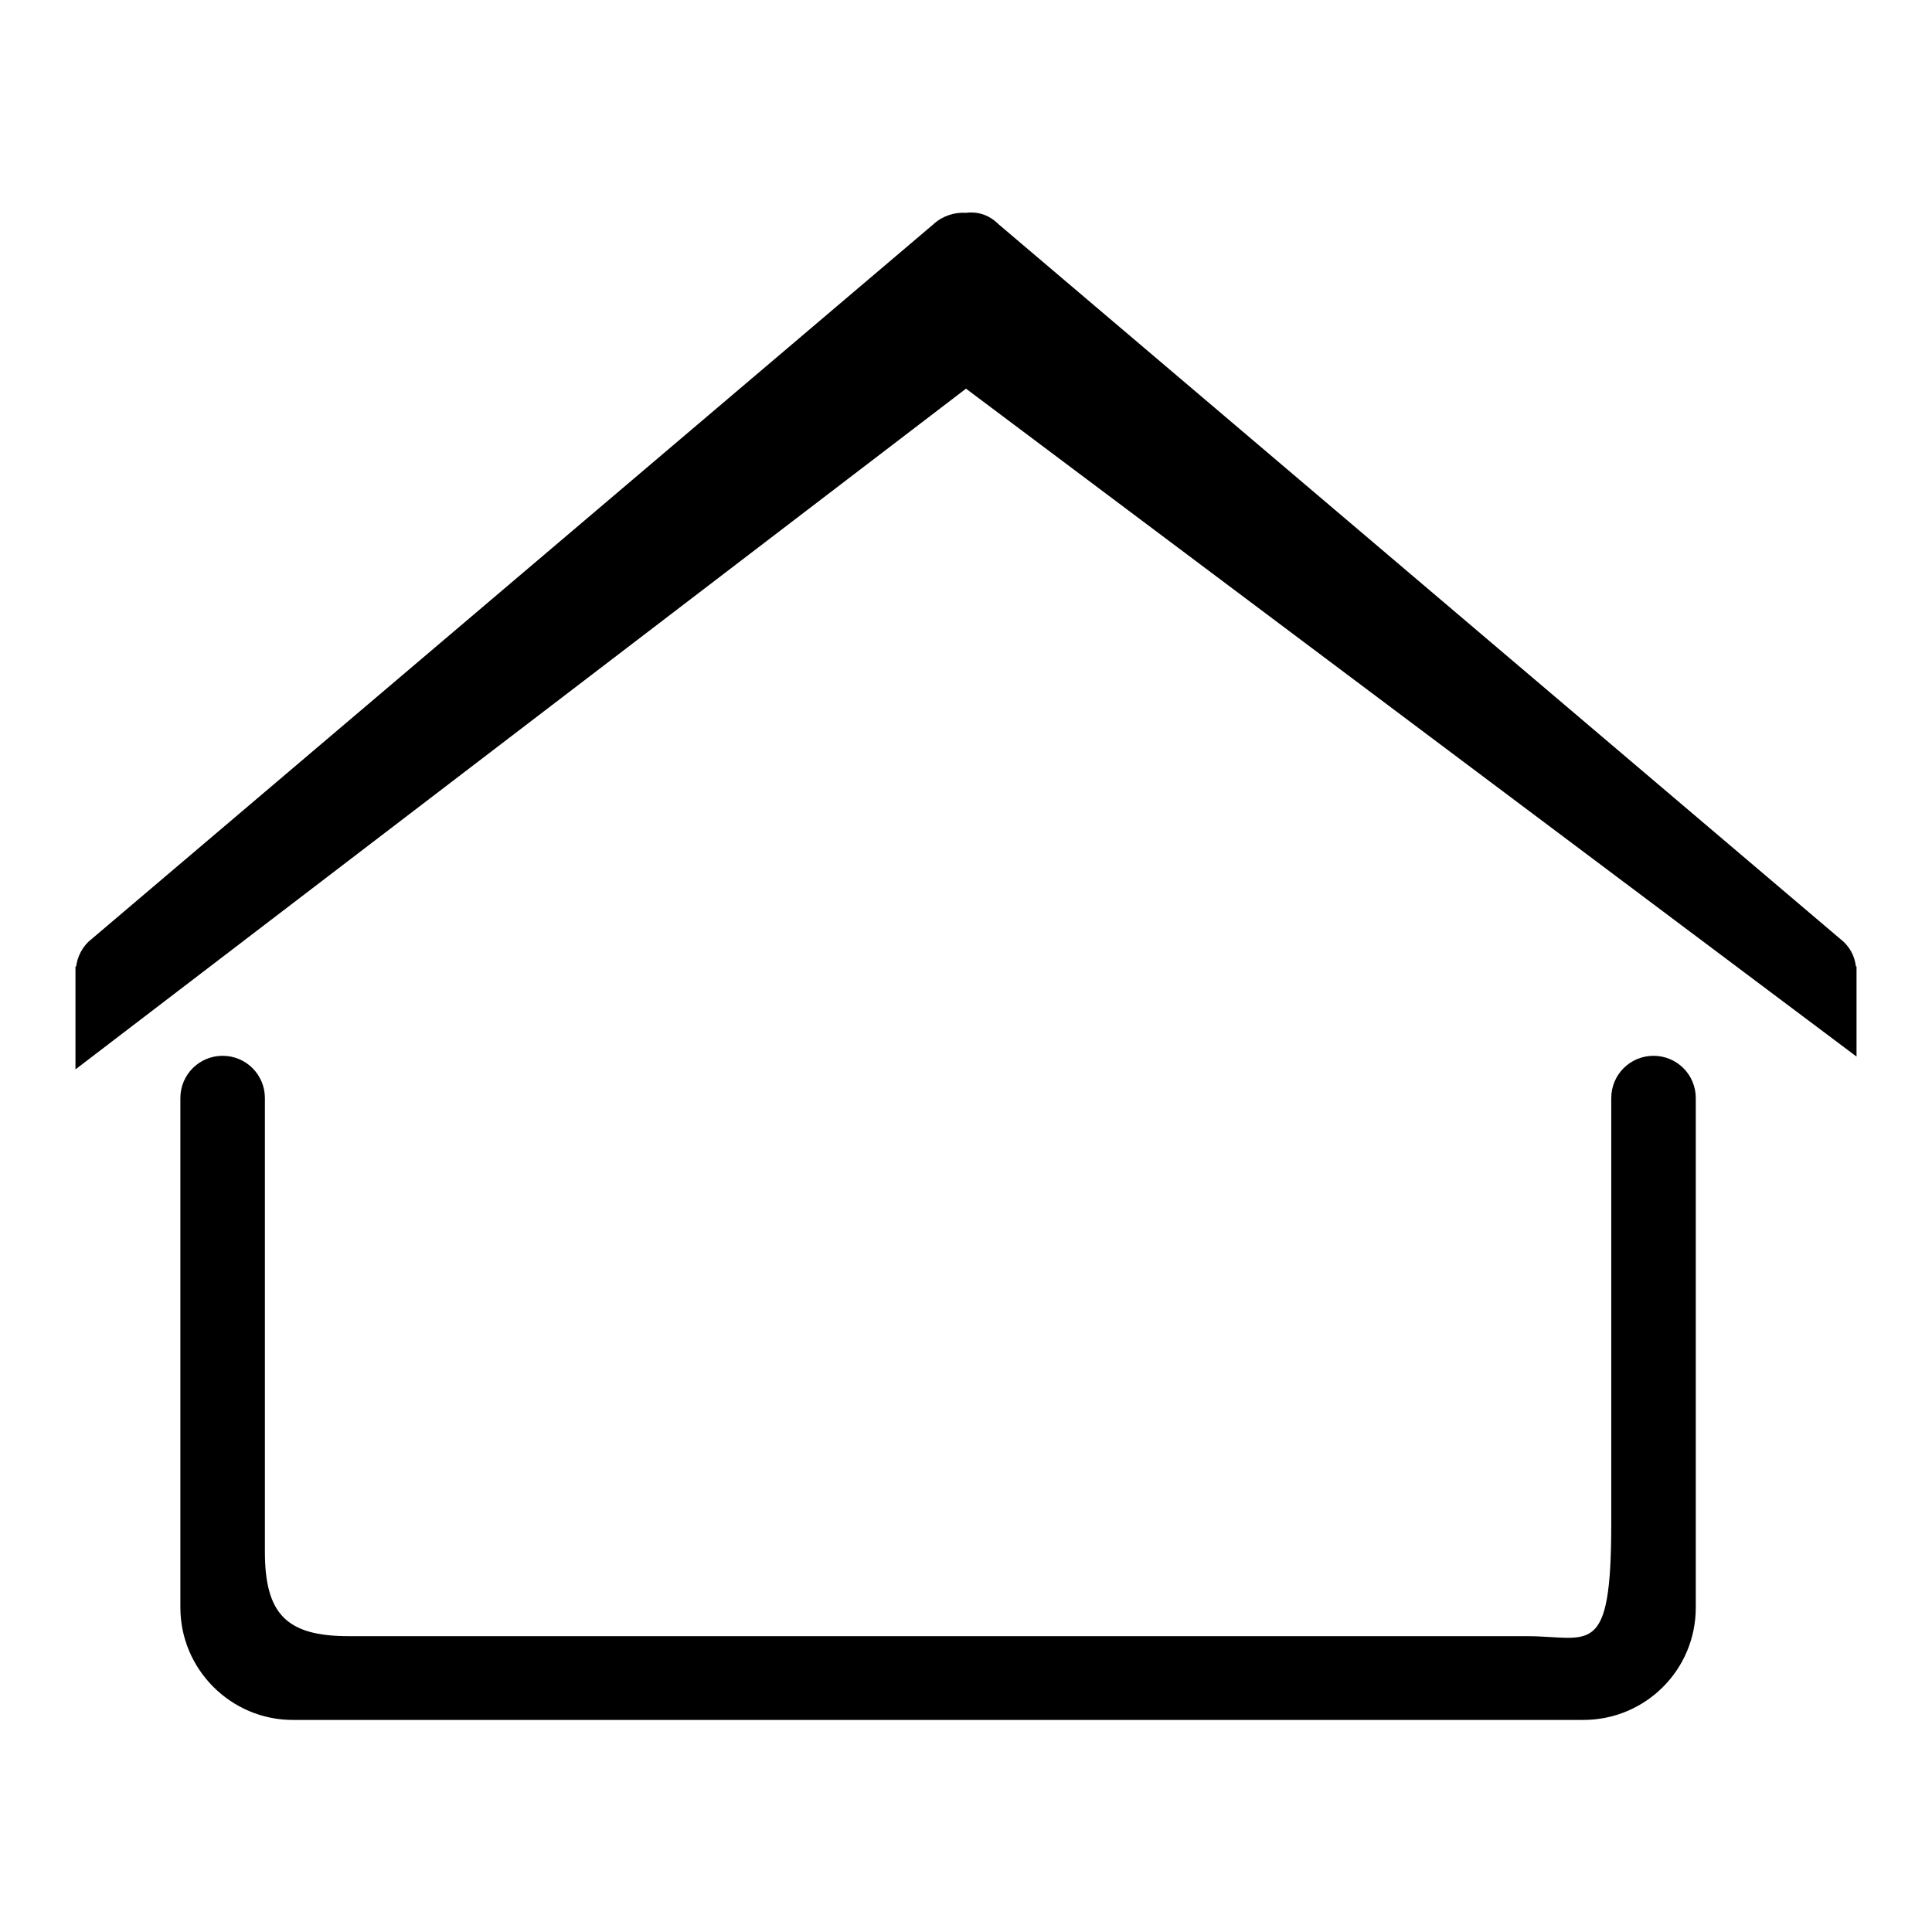 <?xml version="1.0" encoding="utf-8"?>
<!-- Svg Vector Icons : http://www.onlinewebfonts.com/icon -->
<!DOCTYPE svg PUBLIC "-//W3C//DTD SVG 1.1//EN" "http://www.w3.org/Graphics/SVG/1.1/DTD/svg11.dtd">
<svg version="1.1" xmlns="http://www.w3.org/2000/svg" xmlns:xlink="http://www.w3.org/1999/xlink" x="0px" y="0px" viewBox="0 0 256 256" enable-background="new 0 0 256 256" xml:space="preserve">
<g><g><path fill="#000000" d="M10,141.7l118-90.2L246,140l0-11.9L128,35.8L10,128.1L10,141.7z"/><path fill="#000000" d="M219.1,139.9c-3.1,0-5.6,2.5-5.6,5.6v56.4c0,18.1-2.9,14.9-11.2,14.9H46.2c-8.2,0-11.1-2.9-11.1-11.2v-60.1c0-3.1-2.5-5.6-5.6-5.6s-5.6,2.5-5.6,5.6V213c0,8.2,6.7,14.9,14.9,14.9h171c8.2,0,14.9-6.6,14.9-14.9v-67.5C224.7,142.4,222.2,139.9,219.1,139.9z"/><path fill="#000000" d="M244.3,124.8L132.3,29.7c-1.2-1.2-2.7-1.7-4.3-1.5c-1.5-0.1-3.1,0.4-4.3,1.5L11.7,124.8c-2.2,2.2-2.2,5.7,0,7.8c2.2,2.2,5.7,2.2,7.8,0L128,40.5l108.5,92.1c2.2,2.2,5.7,2.2,7.8,0C246.5,130.4,246.5,126.9,244.3,124.8z"/></g></g>
</svg>